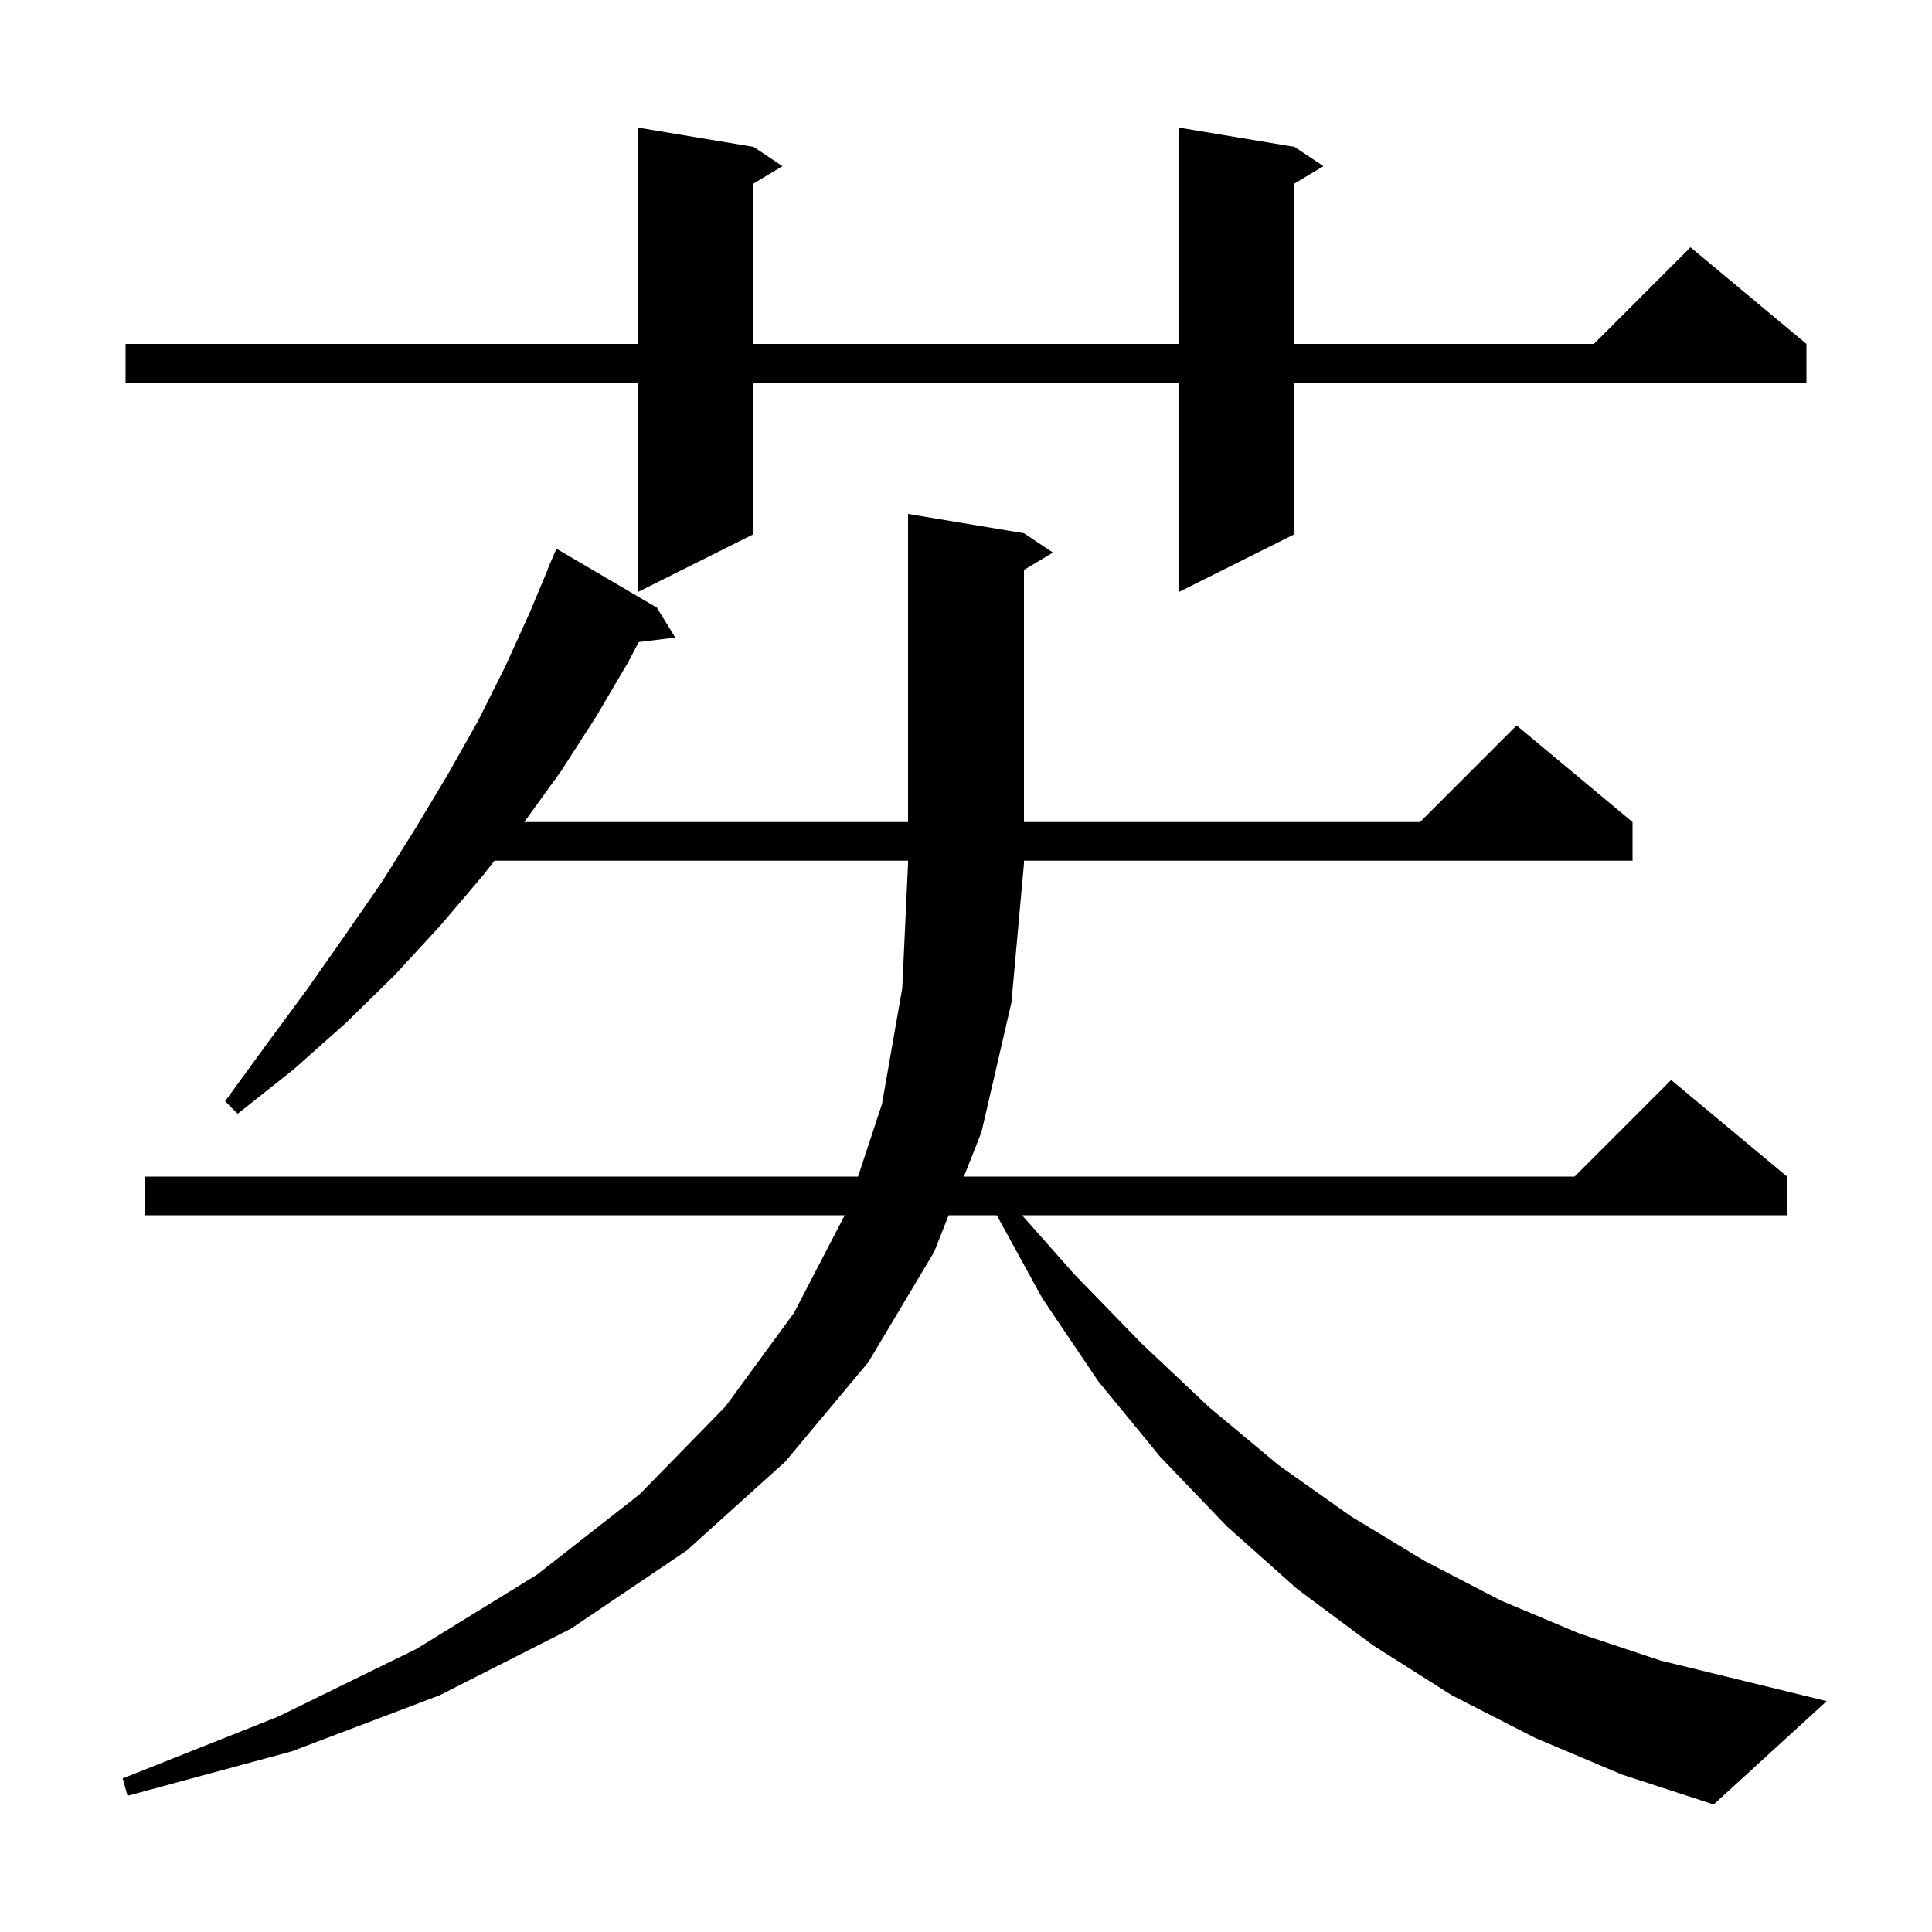<svg xmlns="http://www.w3.org/2000/svg" xmlns:xlink="http://www.w3.org/1999/xlink" version="1.1" baseProfile="full" viewBox="0 0 200 200" width="200" height="200">
<g fill="black">
<path d="M 177.4 186.8 L 167.9 183.7 L 158.9 179.9 L 150.3 175.5 L 142.1 170.3 L 134.3 164.5 L 127.0 158.0 L 120.1 150.8 L 113.7 143.0 L 107.9 134.4 L 103.184 125.8 L 98.202 125.8 L 96.7 129.6 L 89.9 141.0 L 81.3 151.3 L 71.1 160.5 L 59.1 168.6 L 45.5 175.5 L 30.2 181.3 L 13.2 185.9 L 12.7 184.1 L 28.8 177.7 L 43.1 170.7 L 55.6 163.0 L 66.2 154.7 L 75.1 145.6 L 82.2 135.9 L 87.444 125.8 L 15.0 125.8 L 15.0 121.8 L 88.822 121.8 L 91.3 114.3 L 93.4 102.3 L 94.0 89.4 L 94.0 89.1 L 51.183 89.1 L 50.1 90.5 L 45.6 95.8 L 40.9 100.9 L 35.8 105.9 L 30.4 110.7 L 24.6 115.3 L 23.3 114.0 L 27.6 108.1 L 31.8 102.4 L 35.8 96.7 L 39.6 91.2 L 43.1 85.6 L 46.4 80.1 L 49.5 74.6 L 52.3 69.0 L 54.8 63.5 L 56.721 58.907 L 56.7 58.9 L 57.6 56.8 L 68.0 62.9 L 69.9 66.0 L 66.124 66.464 L 65.0 68.6 L 61.7 74.2 L 58.1 79.8 L 54.272 85.1 L 94.0 85.1 L 94.0 53.2 L 106.0 55.2 L 109.0 57.2 L 106.0 59.0 L 106.0 85.1 L 147.0 85.1 L 157.0 75.1 L 169.0 85.1 L 169.0 89.1 L 106.0 89.1 L 106.0 89.4 L 104.7 103.8 L 101.6 117.2 L 99.782 121.8 L 163.0 121.8 L 173.0 111.8 L 185.0 121.8 L 185.0 125.8 L 105.804 125.8 L 111.2 131.9 L 118.2 139.1 L 125.2 145.7 L 132.4 151.7 L 139.9 157.0 L 147.5 161.6 L 155.4 165.7 L 163.5 169.1 L 171.9 171.9 L 189.1 176.1 Z M 134.0 15.2 L 137.0 17.2 L 134.0 19.0 L 134.0 35.6 L 165.0 35.6 L 175.0 25.6 L 187.0 35.6 L 187.0 39.6 L 134.0 39.6 L 134.0 55.3 L 122.0 61.3 L 122.0 39.6 L 78.0 39.6 L 78.0 55.3 L 66.0 61.3 L 66.0 39.6 L 13.0 39.6 L 13.0 35.6 L 66.0 35.6 L 66.0 13.2 L 78.0 15.2 L 81.0 17.2 L 78.0 19.0 L 78.0 35.6 L 122.0 35.6 L 122.0 13.2 Z " />
</g>
</svg>
